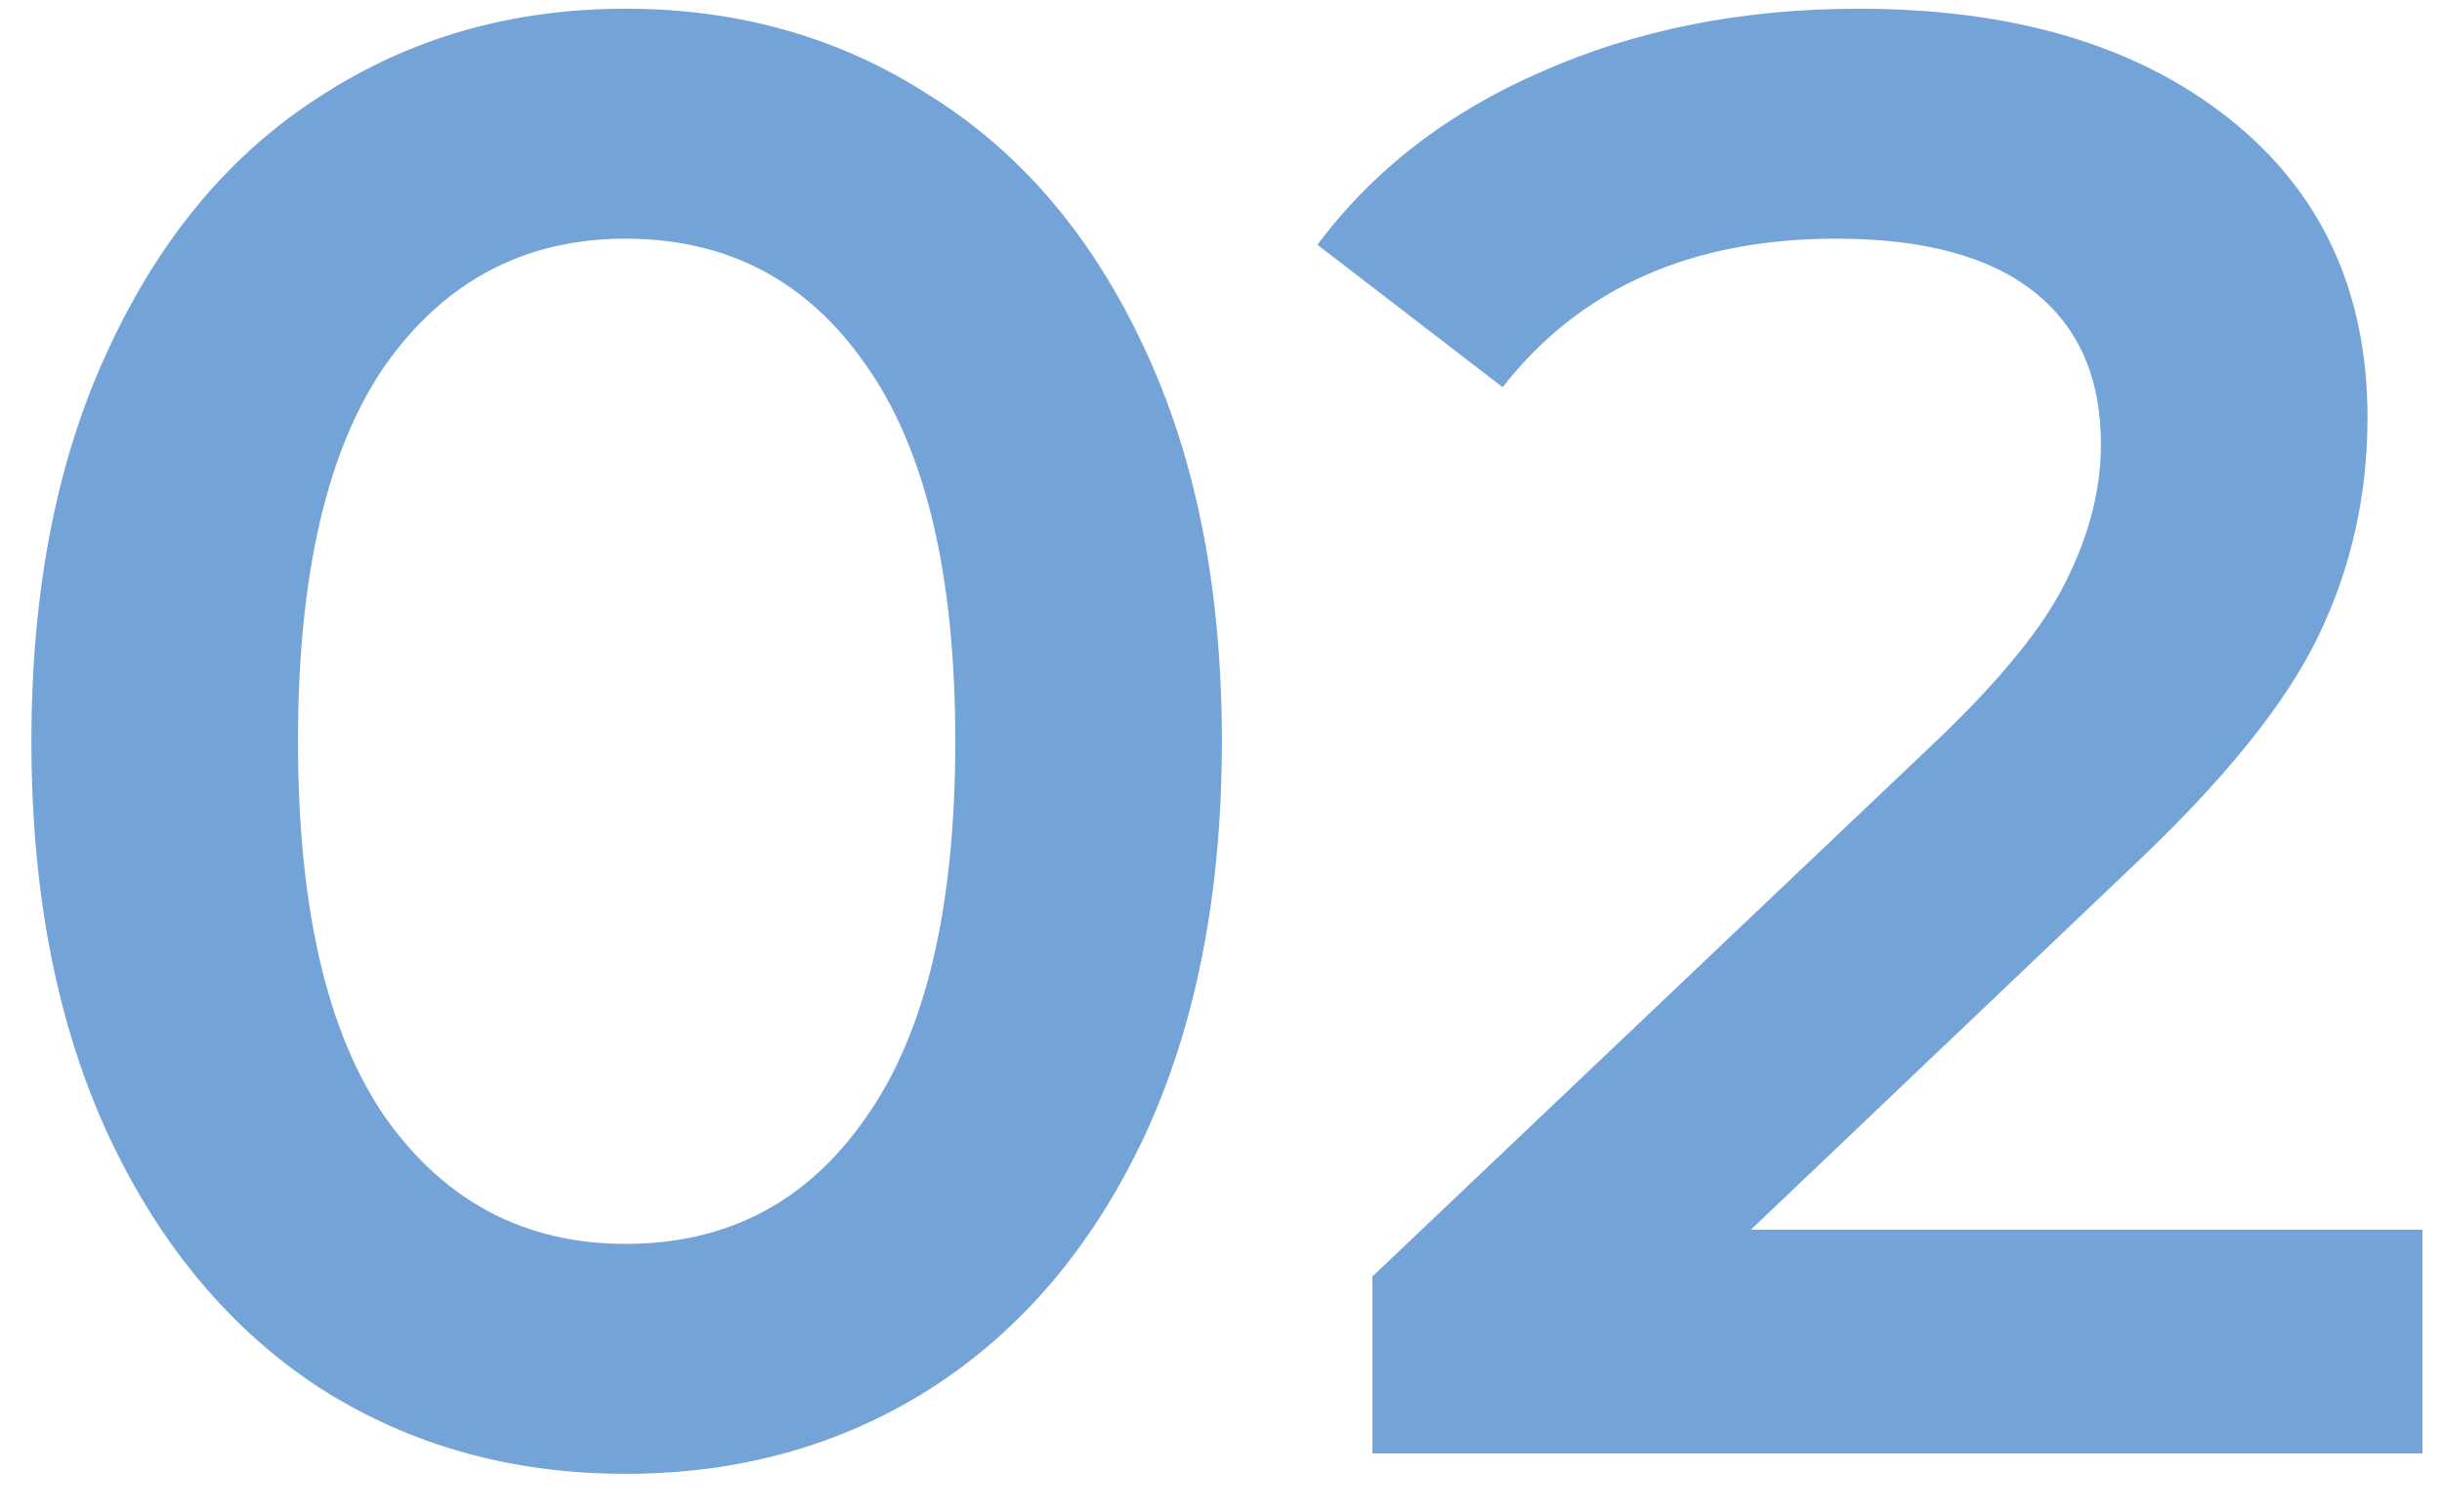 <?xml version="1.0" encoding="UTF-8"?> <svg xmlns="http://www.w3.org/2000/svg" width="42" height="26" viewBox="0 0 42 26" fill="none"> <path d="M10.76 25.35C8.8 25.35 7.05 24.86 5.51 23.88C3.97 22.877 2.757 21.43 1.87 19.54C0.983 17.627 0.54 15.363 0.54 12.75C0.54 10.137 0.983 7.885 1.87 5.995C2.757 4.082 3.97 2.635 5.51 1.655C7.05 0.652 8.8 0.15 10.76 0.15C12.72 0.15 14.47 0.652 16.01 1.655C17.573 2.635 18.798 4.082 19.685 5.995C20.572 7.885 21.015 10.137 21.015 12.75C21.015 15.363 20.572 17.627 19.685 19.54C18.798 21.43 17.573 22.877 16.01 23.88C14.47 24.86 12.72 25.35 10.76 25.35ZM10.76 21.395C12.51 21.395 13.887 20.672 14.89 19.225C15.917 17.778 16.43 15.62 16.43 12.75C16.43 9.88 15.917 7.722 14.89 6.275C13.887 4.828 12.51 4.105 10.76 4.105C9.033 4.105 7.657 4.828 6.63 6.275C5.627 7.722 5.125 9.88 5.125 12.75C5.125 15.62 5.627 17.778 6.63 19.225C7.657 20.672 9.033 21.395 10.76 21.395ZM41.664 21.15V25H23.604V21.955L33.334 12.715C34.431 11.665 35.166 10.755 35.539 9.985C35.936 9.192 36.134 8.41 36.134 7.64C36.134 6.497 35.749 5.622 34.979 5.015C34.209 4.408 33.077 4.105 31.584 4.105C29.087 4.105 27.174 4.957 25.844 6.66L22.659 4.21C23.616 2.927 24.899 1.935 26.509 1.235C28.142 0.512 29.962 0.15 31.969 0.15C34.629 0.15 36.752 0.78 38.339 2.04C39.926 3.3 40.719 5.015 40.719 7.185C40.719 8.515 40.439 9.763 39.879 10.93C39.319 12.097 38.246 13.427 36.659 14.92L30.114 21.15H41.664Z" fill="#74A4D7"></path> </svg> 